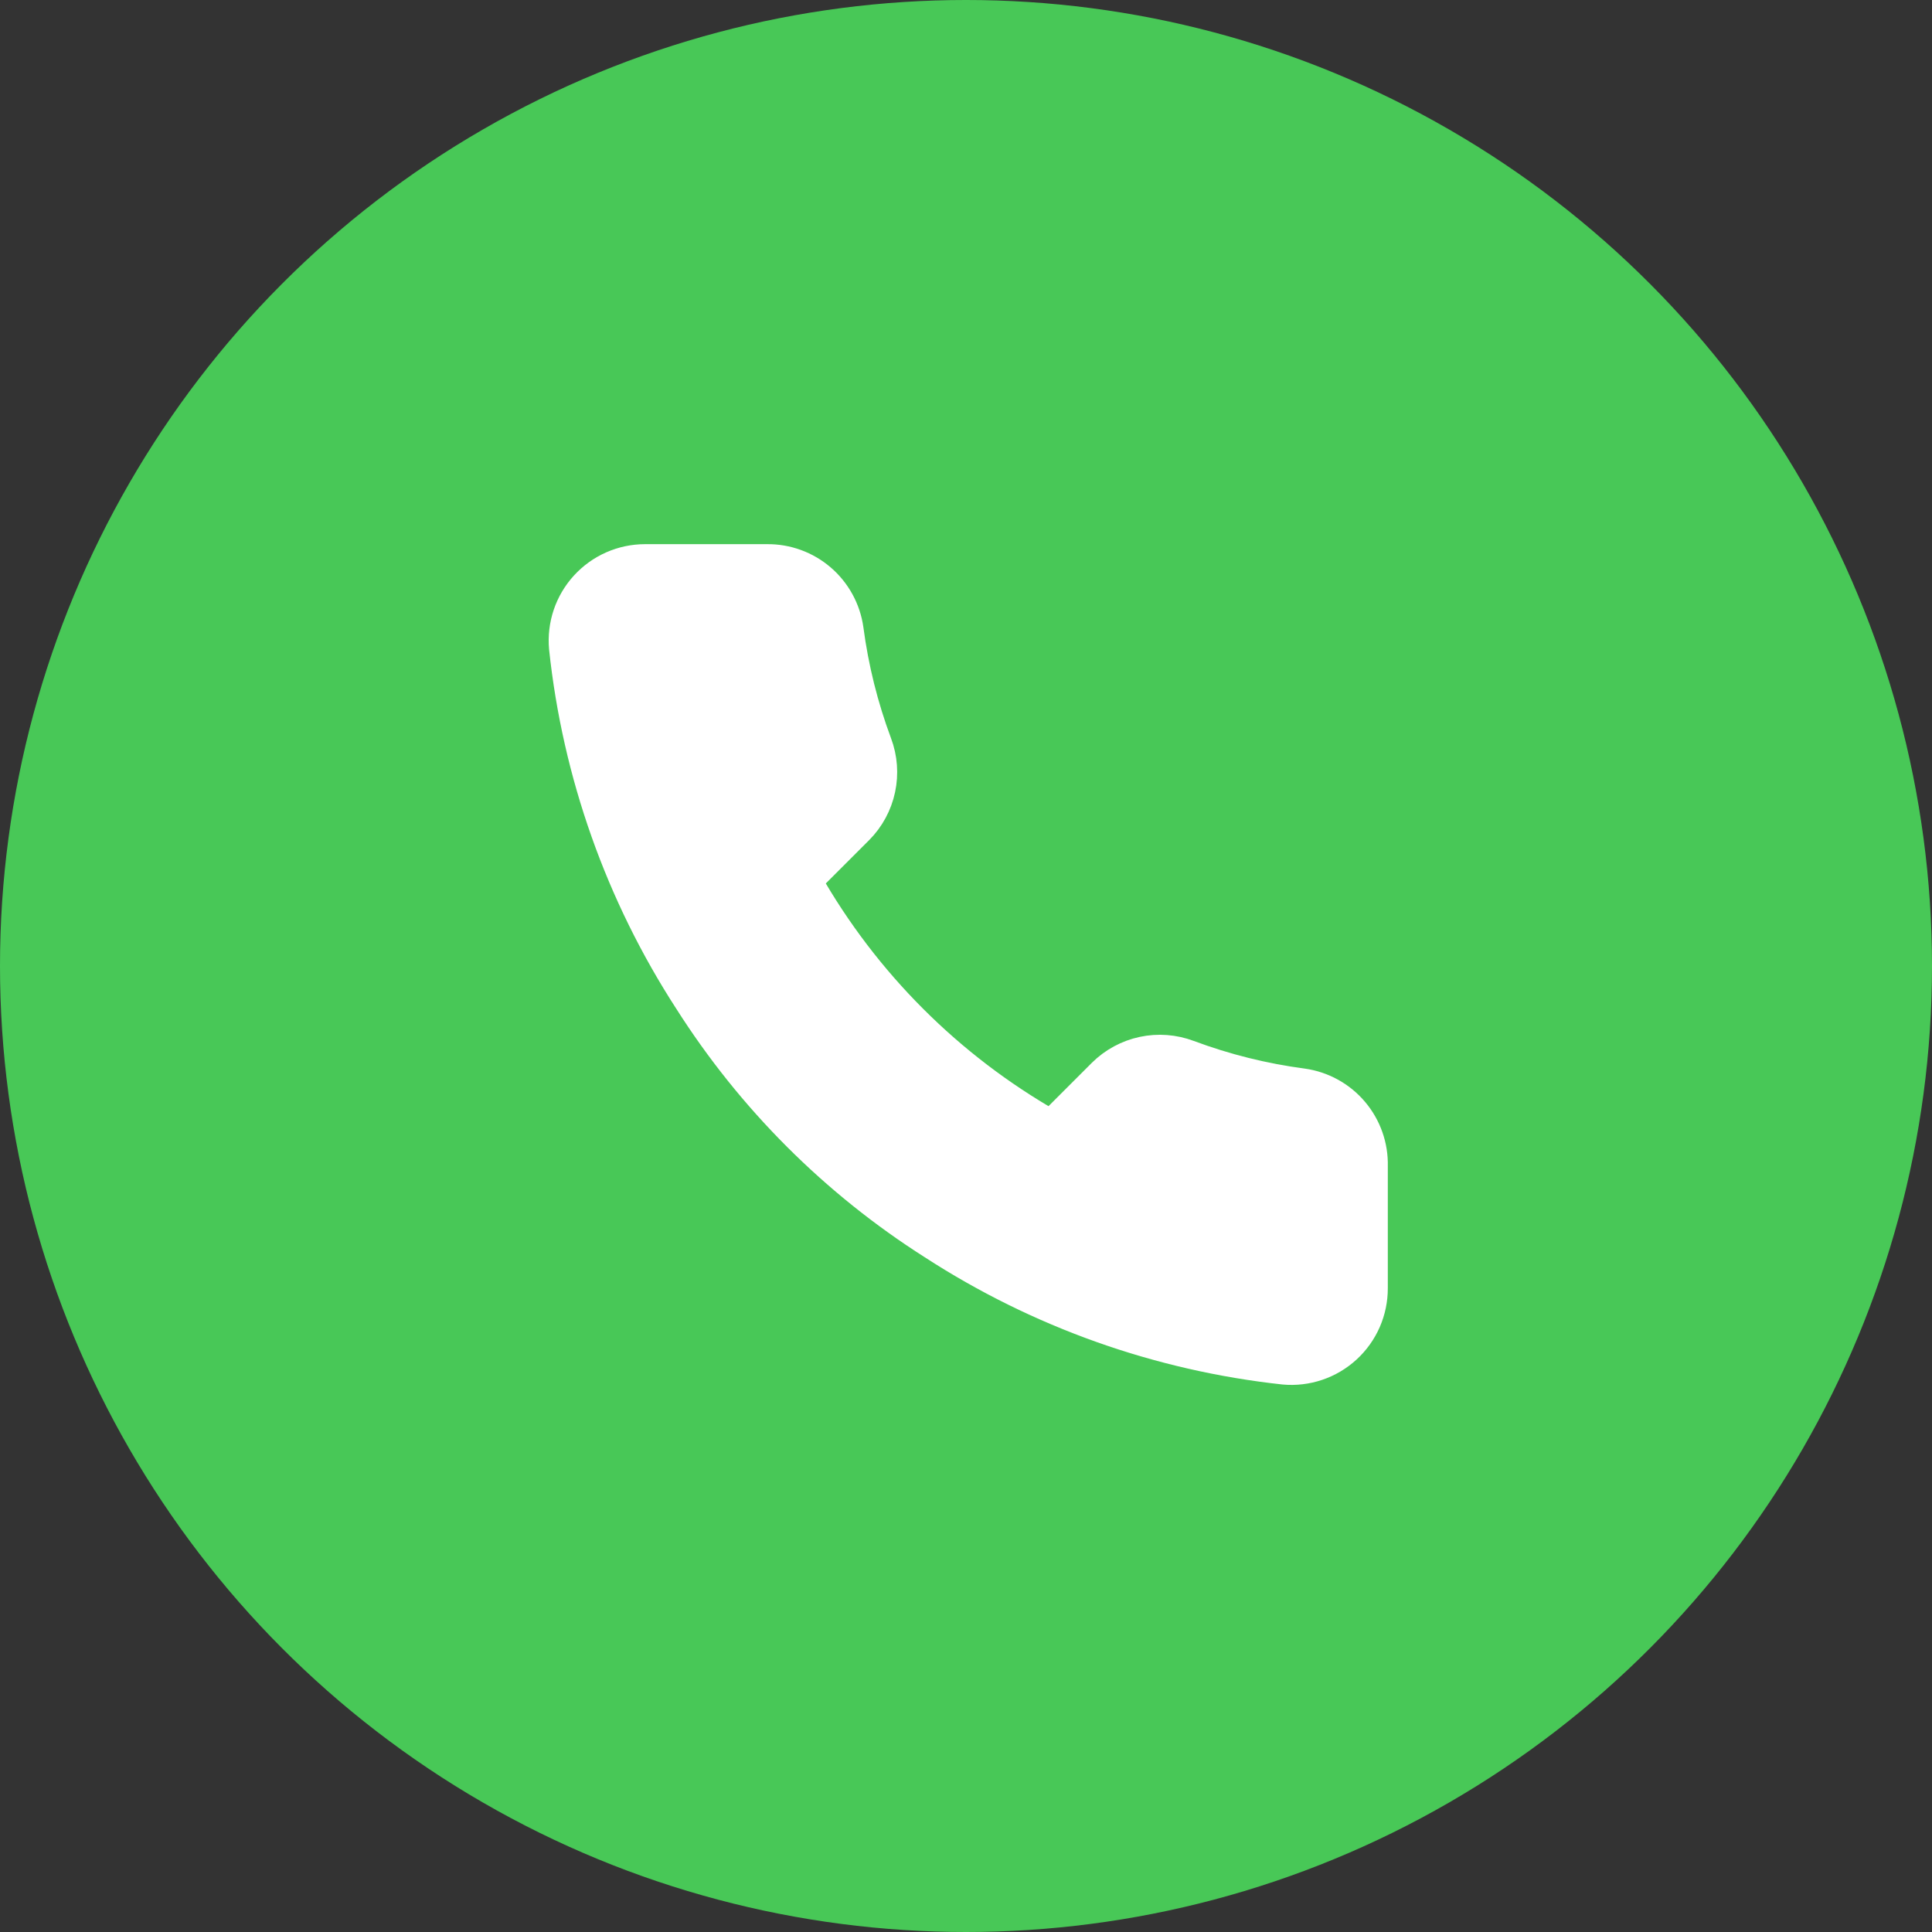 <?xml version="1.0" encoding="UTF-8"?>
<svg xmlns="http://www.w3.org/2000/svg" width="128" height="128" viewBox="0 0 128 128" fill="none">
  <rect x="0" y="0" width="128" height="128" fill="#333333" stroke="none"/>
  <circle cx="64" cy="64" r="64" fill="#48C857"></circle>
  <path d="M90.946 77.258V85.343C90.949 86.093 90.795 86.836 90.495 87.524C90.194 88.211 89.753 88.829 89.2 89.336C88.647 89.843 87.994 90.23 87.283 90.47C86.572 90.71 85.819 90.8 85.071 90.732C76.779 89.831 68.814 86.998 61.815 82.459C55.304 78.322 49.784 72.802 45.646 66.29C41.092 59.26 38.258 51.256 37.373 42.927C37.306 42.181 37.395 41.43 37.633 40.721C37.872 40.012 38.256 39.361 38.761 38.808C39.265 38.255 39.879 37.814 40.563 37.511C41.248 37.209 41.988 37.053 42.736 37.052H50.82C52.128 37.039 53.396 37.502 54.388 38.355C55.379 39.208 56.027 40.392 56.21 41.687C56.551 44.274 57.184 46.815 58.096 49.259C58.459 50.224 58.537 51.272 58.322 52.28C58.108 53.288 57.608 54.213 56.884 54.945L53.461 58.368C57.297 65.114 62.884 70.7 69.63 74.537L73.052 71.114C73.785 70.39 74.71 69.89 75.718 69.675C76.726 69.46 77.774 69.539 78.739 69.901C81.183 70.814 83.724 71.447 86.311 71.788C87.62 71.973 88.815 72.632 89.67 73.641C90.525 74.649 90.979 75.937 90.946 77.258Z" fill="white" stroke="white" stroke-width="2" stroke-linecap="round" stroke-linejoin="round"></path>
</svg>
